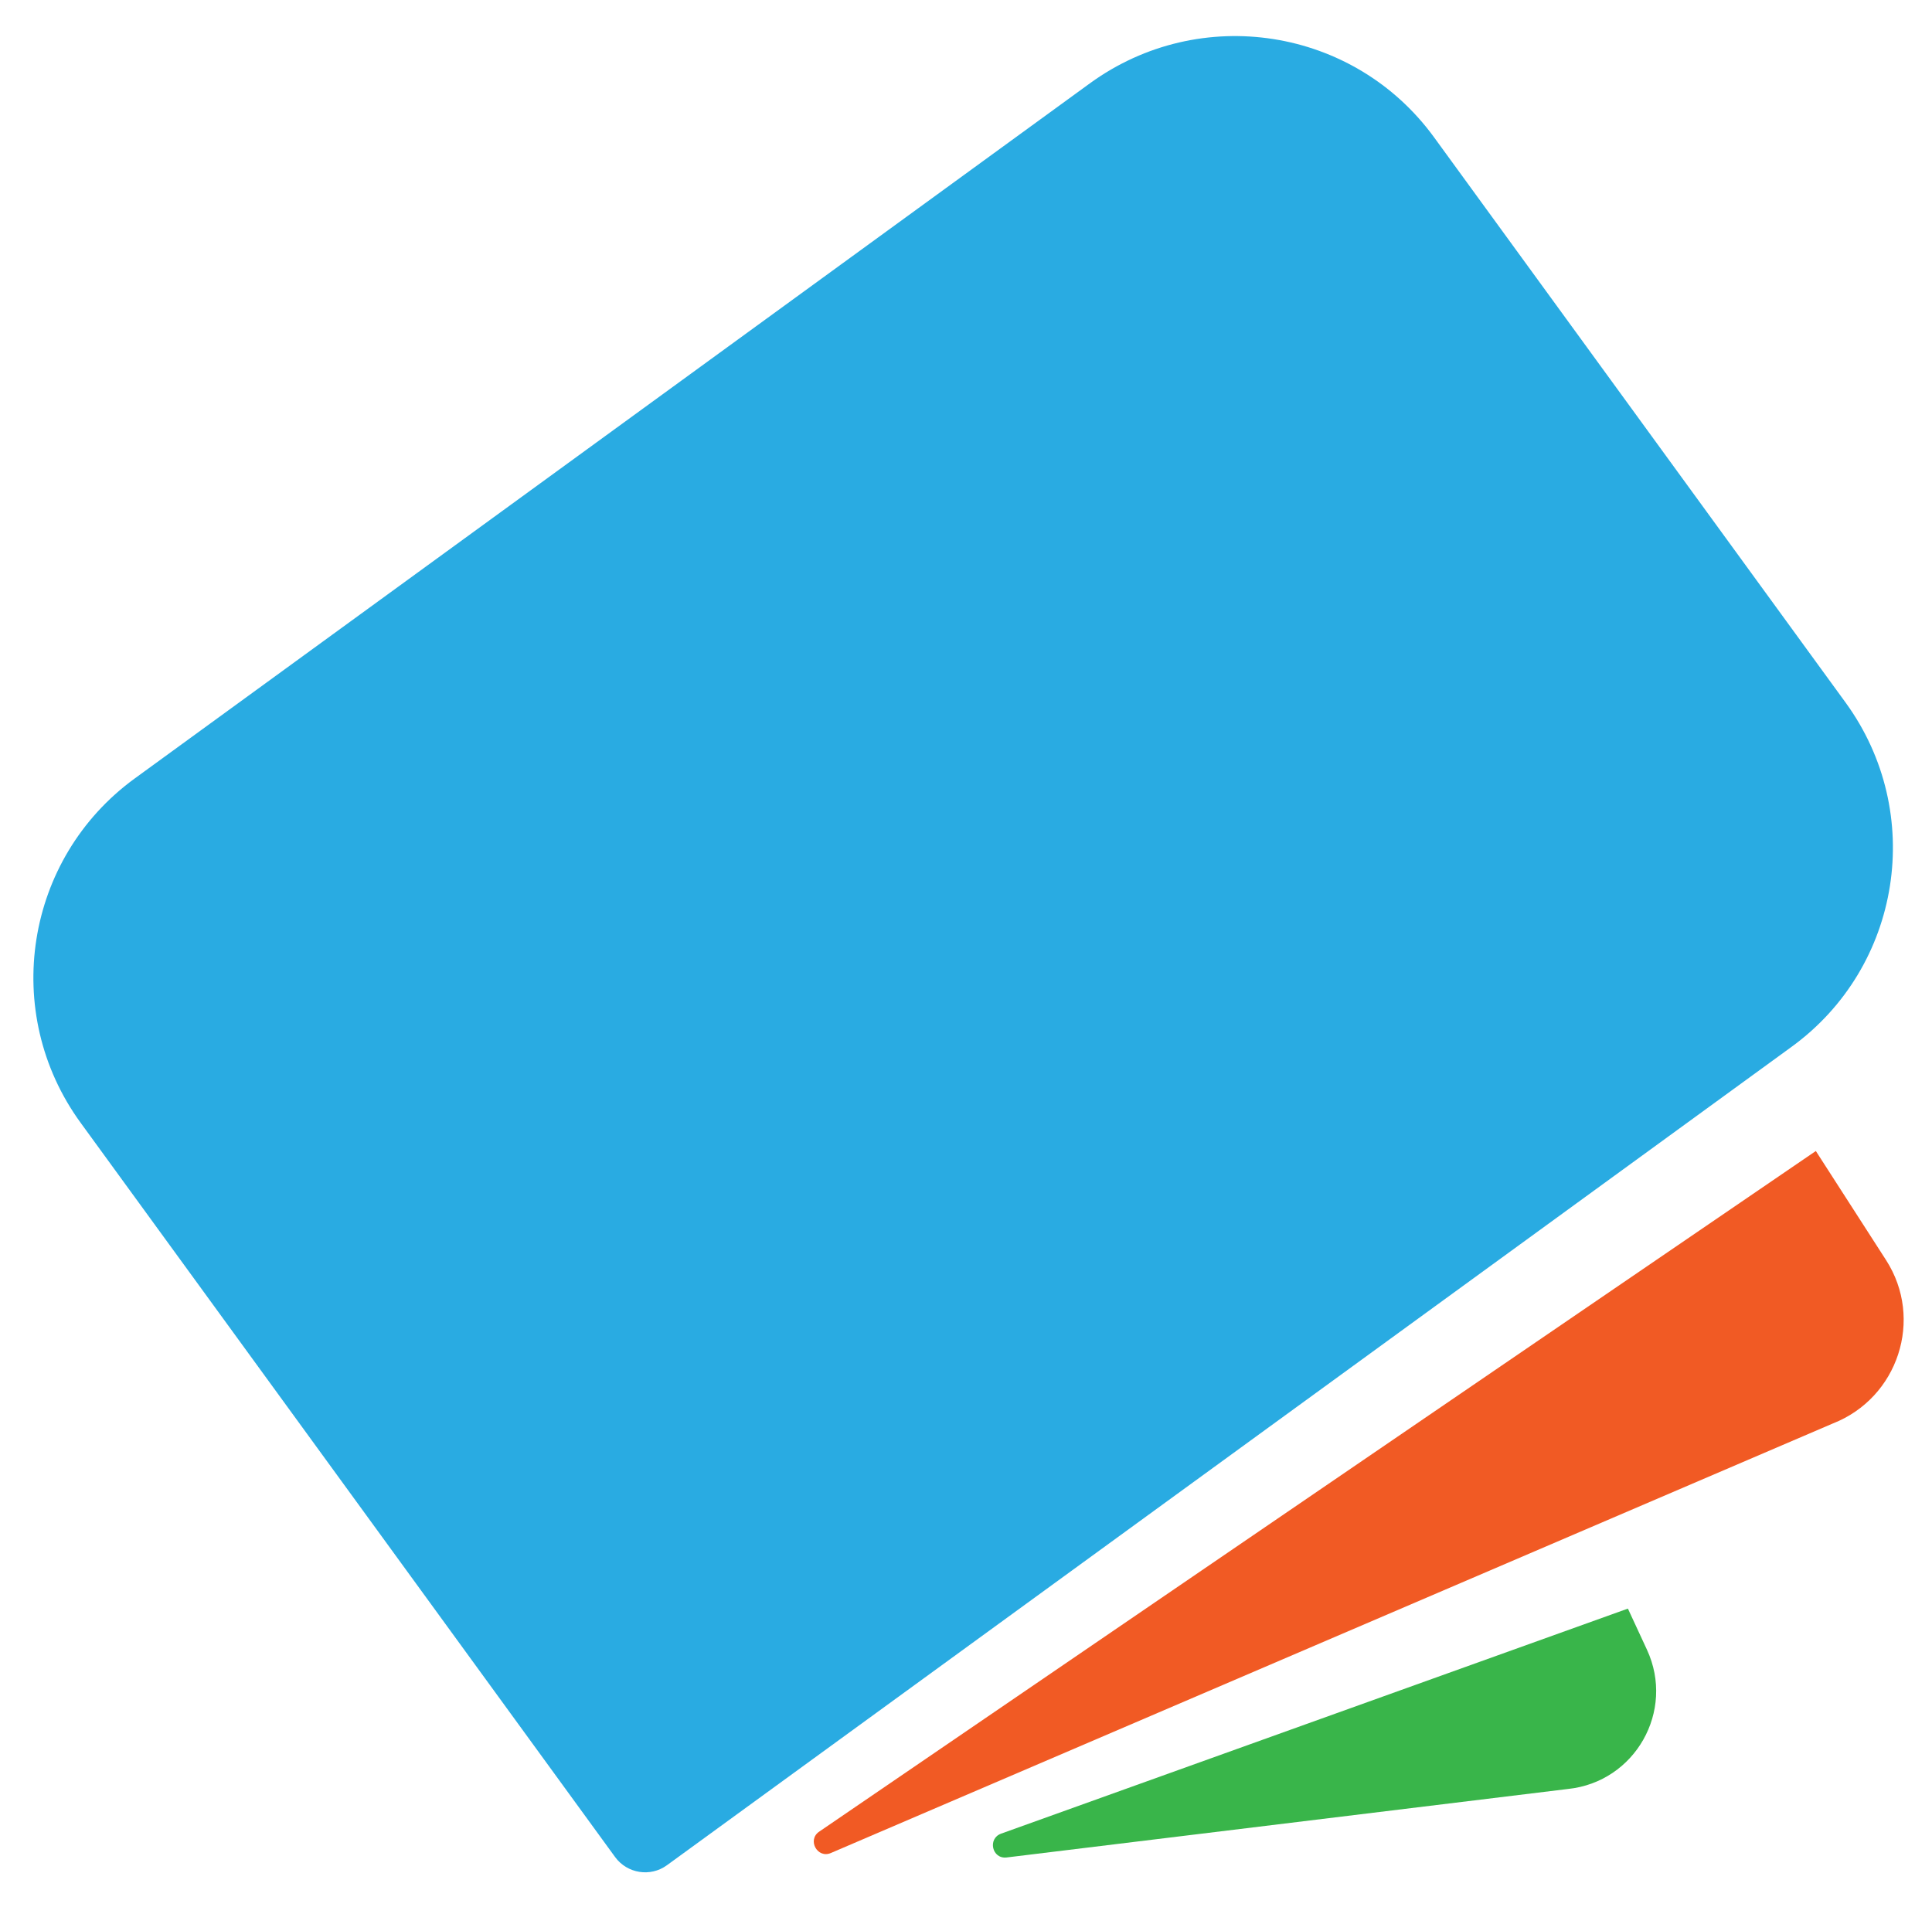 <svg version="1.2" xmlns="http://www.w3.org/2000/svg" viewBox="0 0 770 760" width="770" height="760">
	<title>icon2(source file)-ai</title>
	<style>
		.s0 { fill: #39b54a } 
		.s1 { fill: #f15a24 } 
		.s2 { fill: #29abe2 } 
	</style>
	<g id="Layer 1">
		<path id="&lt;Path&gt;" class="s0" d="m624.9 713.1l-223.7 27.3c-5.8 0.7-7.7-7.5-2.2-9.5l249.8-89.7 7.6 16.4c11.3 24.4-4.7 52.7-31.5 55.5z"/>
		<path id="&lt;Path&gt;" class="s1" d="m730.5 567.4l-399.3 171.2c-5.4 2.4-9.6-5.2-4.7-8.5l397.2-271.3 28 43.5c15.1 23.5 4.8 54.9-21.2 65.1z"/>
		<path id="&lt;Path&gt;" class="s2" d="m245.2 740.3l-213.1-292.8c-31.9-43.9-22.2-105.3 21.6-137.2l380.7-277.1c43.9-31.9 105.3-22.3 137.2 21.6l164 225.3c31.9 43.9 22.3 105.3-21.6 137.2l-448.2 326.2c-6.6 4.8-15.8 3.3-20.6-3.2z"/>
	</g>
</svg>